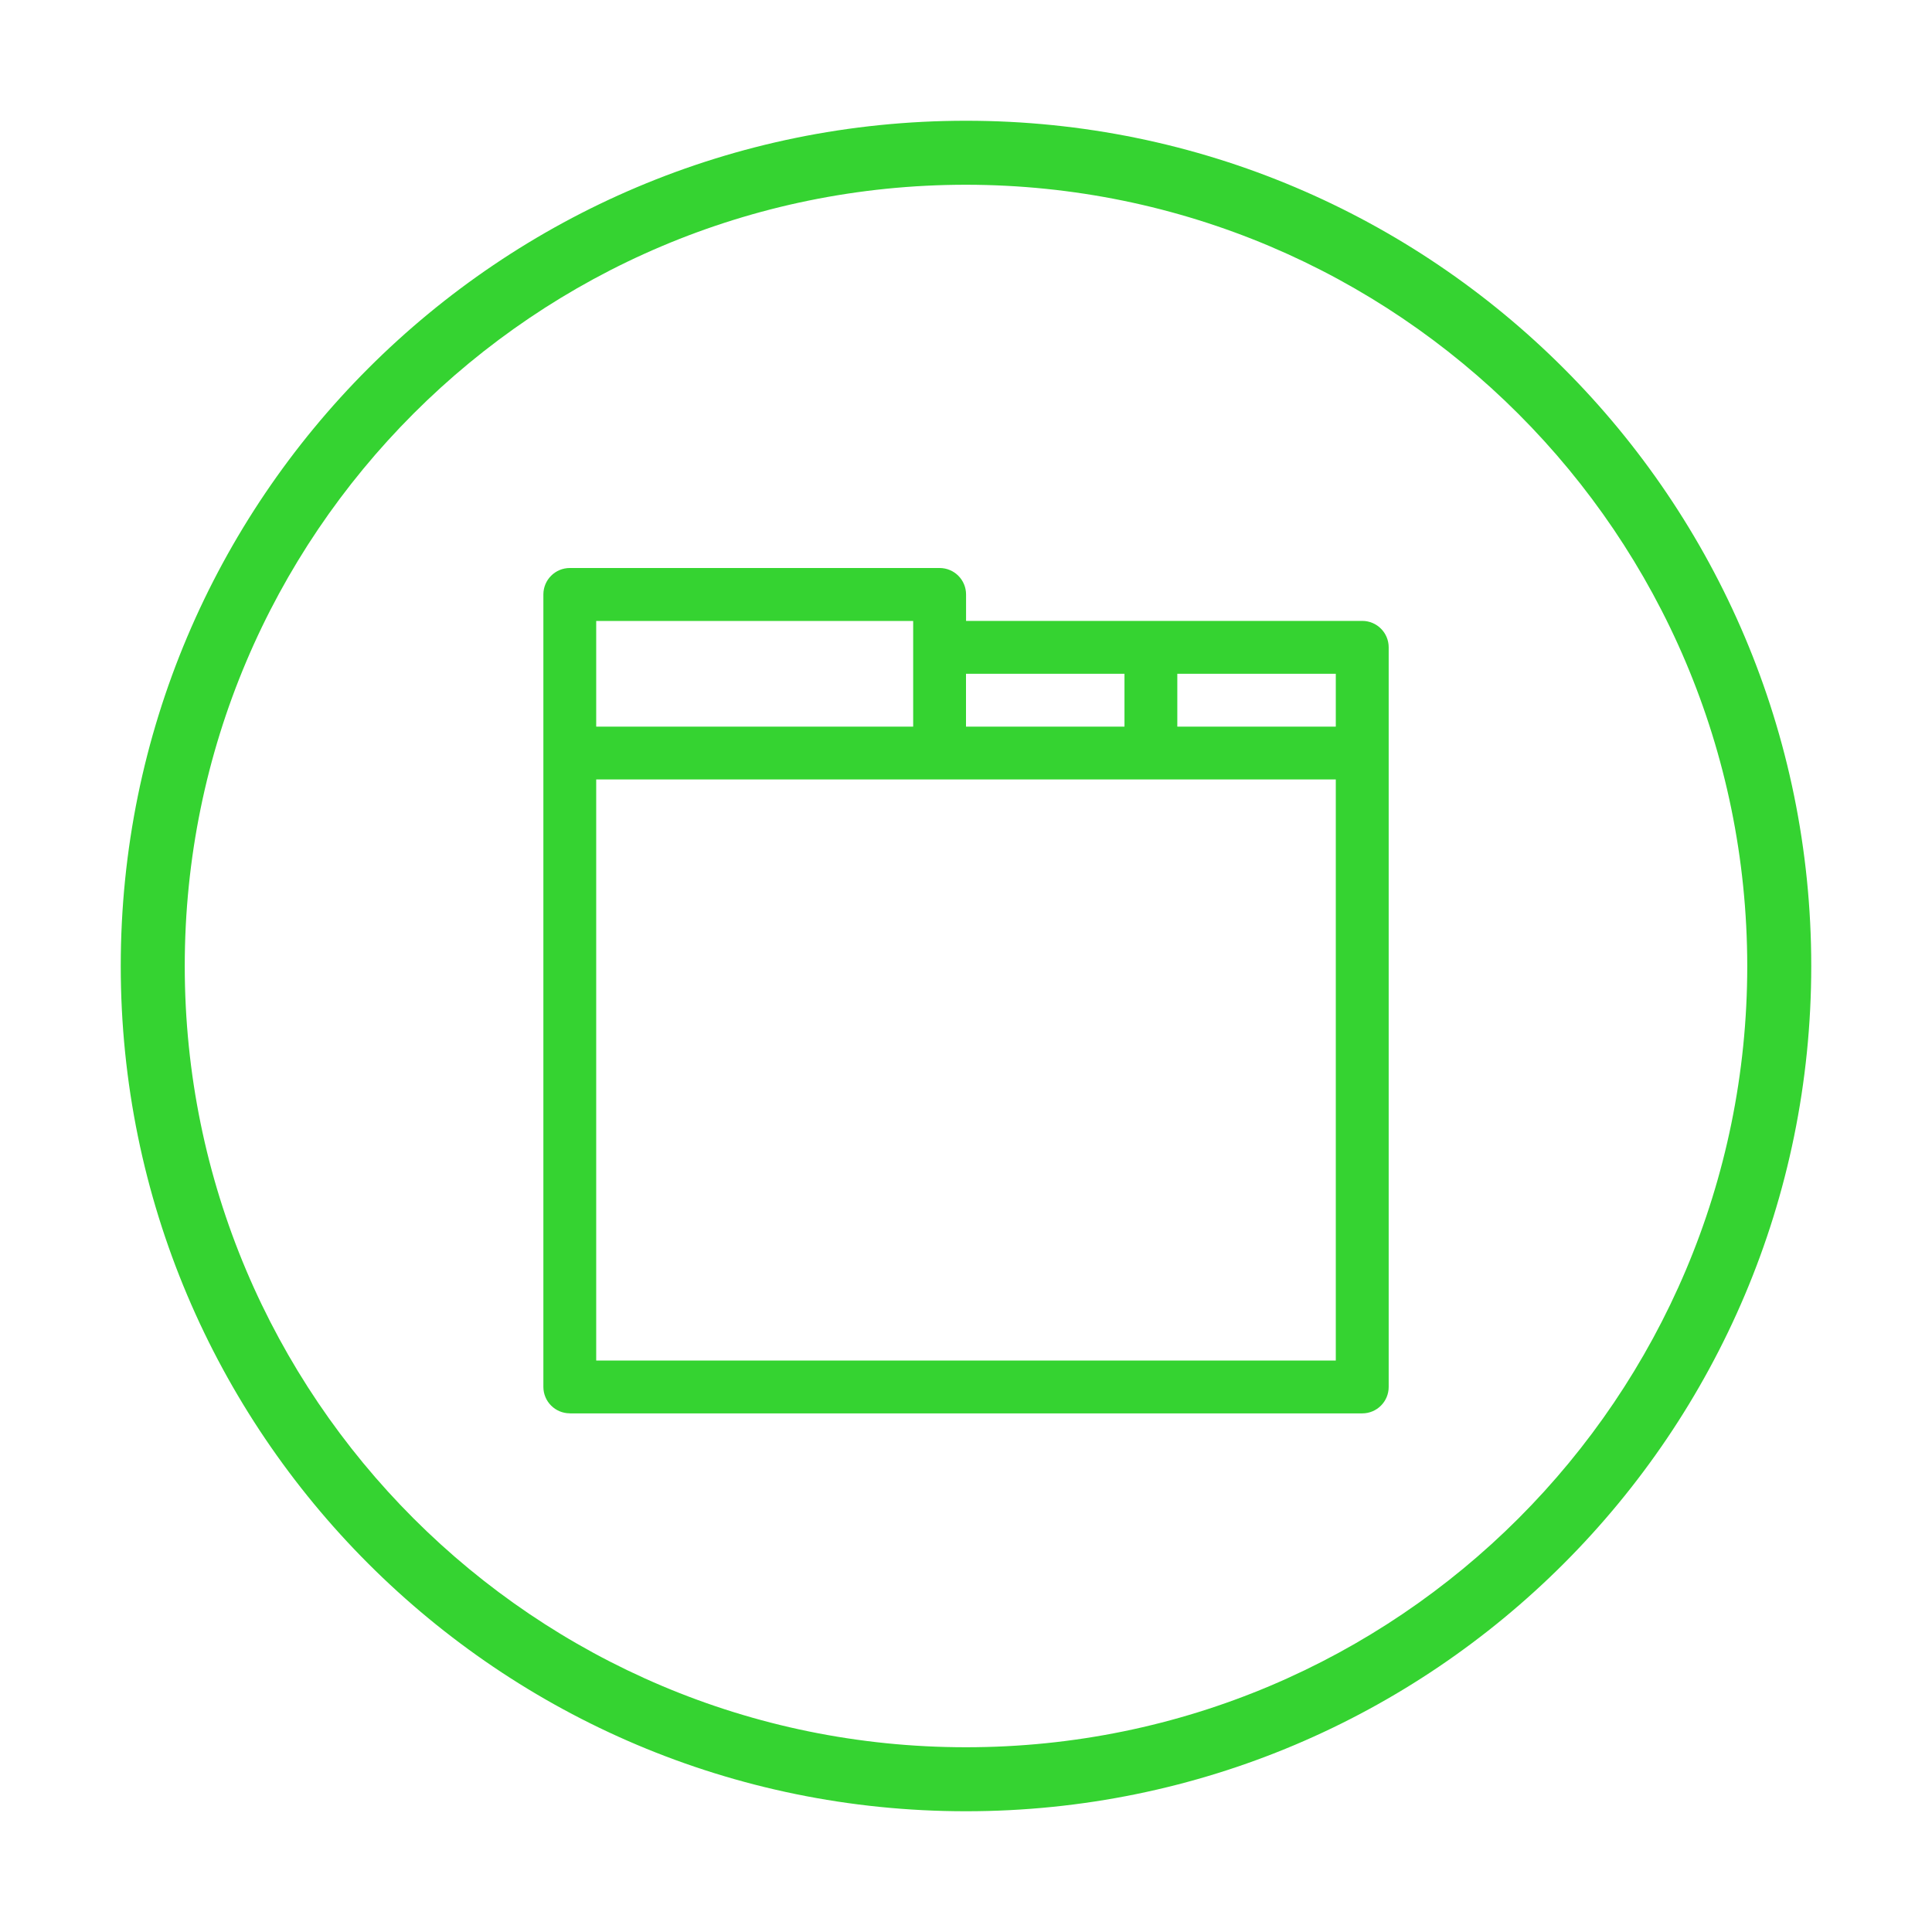 <?xml version="1.0" encoding="UTF-8"?><svg id="Layer_2" xmlns="http://www.w3.org/2000/svg" viewBox="0 0 32 32"><defs><style>.cls-1{fill:#35d331;}</style></defs><path class="cls-1" d="m16,30c-7.732,0-14-6.268-14-14S8.268,2,16,2s14,6.268,14,14-6.268,14-14,14Zm0-26.94c-7.147,0-12.94,5.793-12.94,12.94s5.793,12.94,12.94,12.94,12.94-5.793,12.94-12.94c-.005-7.144-5.796-12.934-12.94-12.94Z"/><path class="cls-1" d="m9.438,23.41h13.125c.242,0,.438-.196.438-.438v-12.25c0-.242-.196-.438-.438-.438h-6.562v-.438c0-.242-.196-.438-.438-.438h-6.125c-.242,0-.438.196-.438.438v13.125c0,.242.196.438.438.438Zm10.062-12.25h2.625v.875h-2.625v-.875Zm-3.5,0h2.625v.875h-2.625v-.875Zm-6.125-.875h5.25v1.75h-5.25v-1.75Zm0,2.625h12.25v9.625h-12.25v-9.625Z"/></svg>